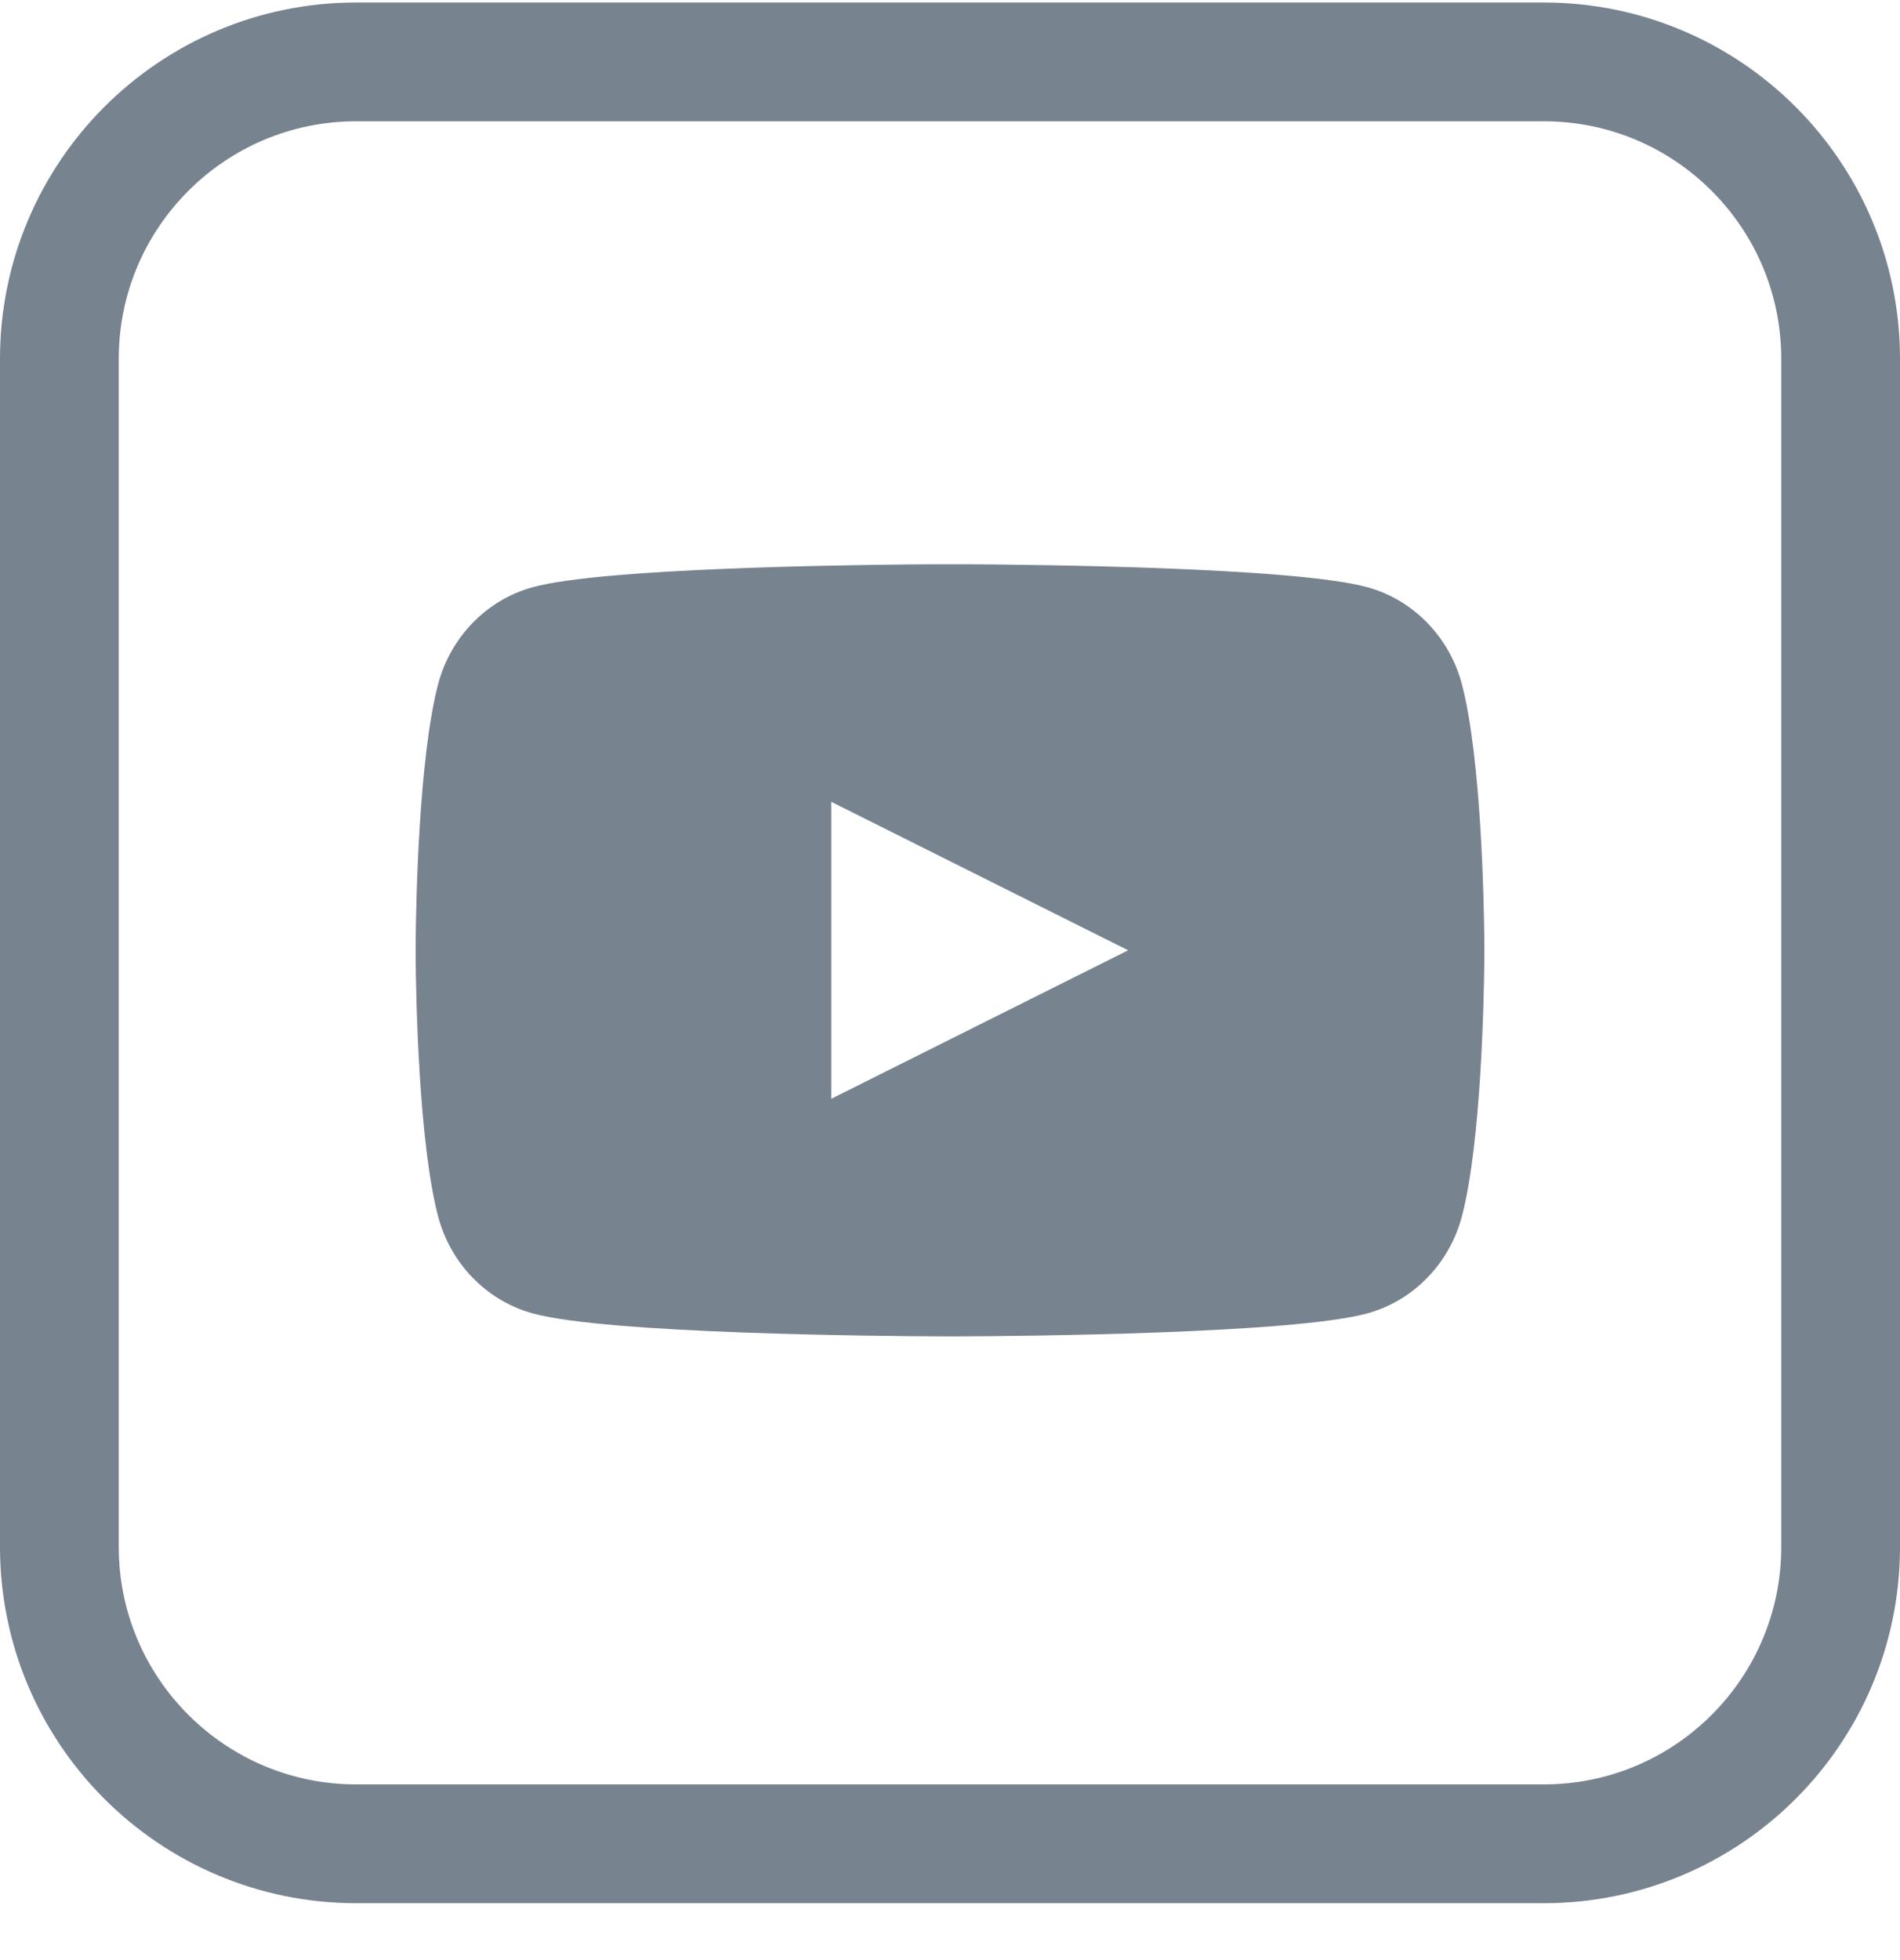 <?xml version="1.0" encoding="UTF-8"?>
<svg width="32px" height="33px" viewBox="0 0 32 33" version="1.1" xmlns="http://www.w3.org/2000/svg" xmlns:xlink="http://www.w3.org/1999/xlink">
    <title>Group 39</title>
    <defs>
        <polygon id="path-1" points="0 32 32 32 32 0 0 0"></polygon>
    </defs>
    <g id="Desktop-New" stroke="none" stroke-width="1" fill="none" fill-rule="evenodd">
        <g id="Group-39" transform="translate(0, 0.042)">
            <g id="Group-7">
                <path d="M26,31 L6,31 C3.239,31 1,28.762 1,26 L1,6 C1,3.239 3.239,1 6,1 L26,1 C28.762,1 31,3.239 31,6 L31,26 C31,28.762 28.762,31 26,31 Z" id="Stroke-1" stroke="#77838F" stroke-width="2"></path>
                <mask id="mask-2" fill="white">
                    <use xlink:href="#path-1"></use>
                </mask>
                <g id="Clip-4"></g>
            </g>
            <path d="M16.27,9.458 C17.408,9.464 21.813,9.508 23.032,9.845 C23.807,10.059 24.417,10.688 24.624,11.487 C24.948,12.736 24.993,15.154 24.999,15.797 L25,15.946 L25,15.946 L25,15.957 C25,15.957 25,15.961 25,15.968 L24.999,16.117 C24.993,16.761 24.948,19.179 24.624,20.427 C24.417,21.226 23.807,21.856 23.032,22.069 C21.776,22.416 17.138,22.453 16.175,22.457 L15.824,22.457 C14.862,22.453 10.223,22.416 8.968,22.069 C8.193,21.856 7.583,21.226 7.376,20.427 C7.052,19.179 7.007,16.761 7.001,16.117 L7.001,15.797 C7.007,15.154 7.052,12.736 7.376,11.487 C7.583,10.688 8.193,10.059 8.968,9.845 C9.559,9.682 10.899,9.587 12.252,9.533 L12.759,9.514 C14.02,9.471 15.213,9.461 15.73,9.458 Z M14,13.457 L14,18.457 L19,15.957 L14,13.457 Z" id="Combined-Shape" fill="#77838F"></path>
        </g>
    </g>
</svg>